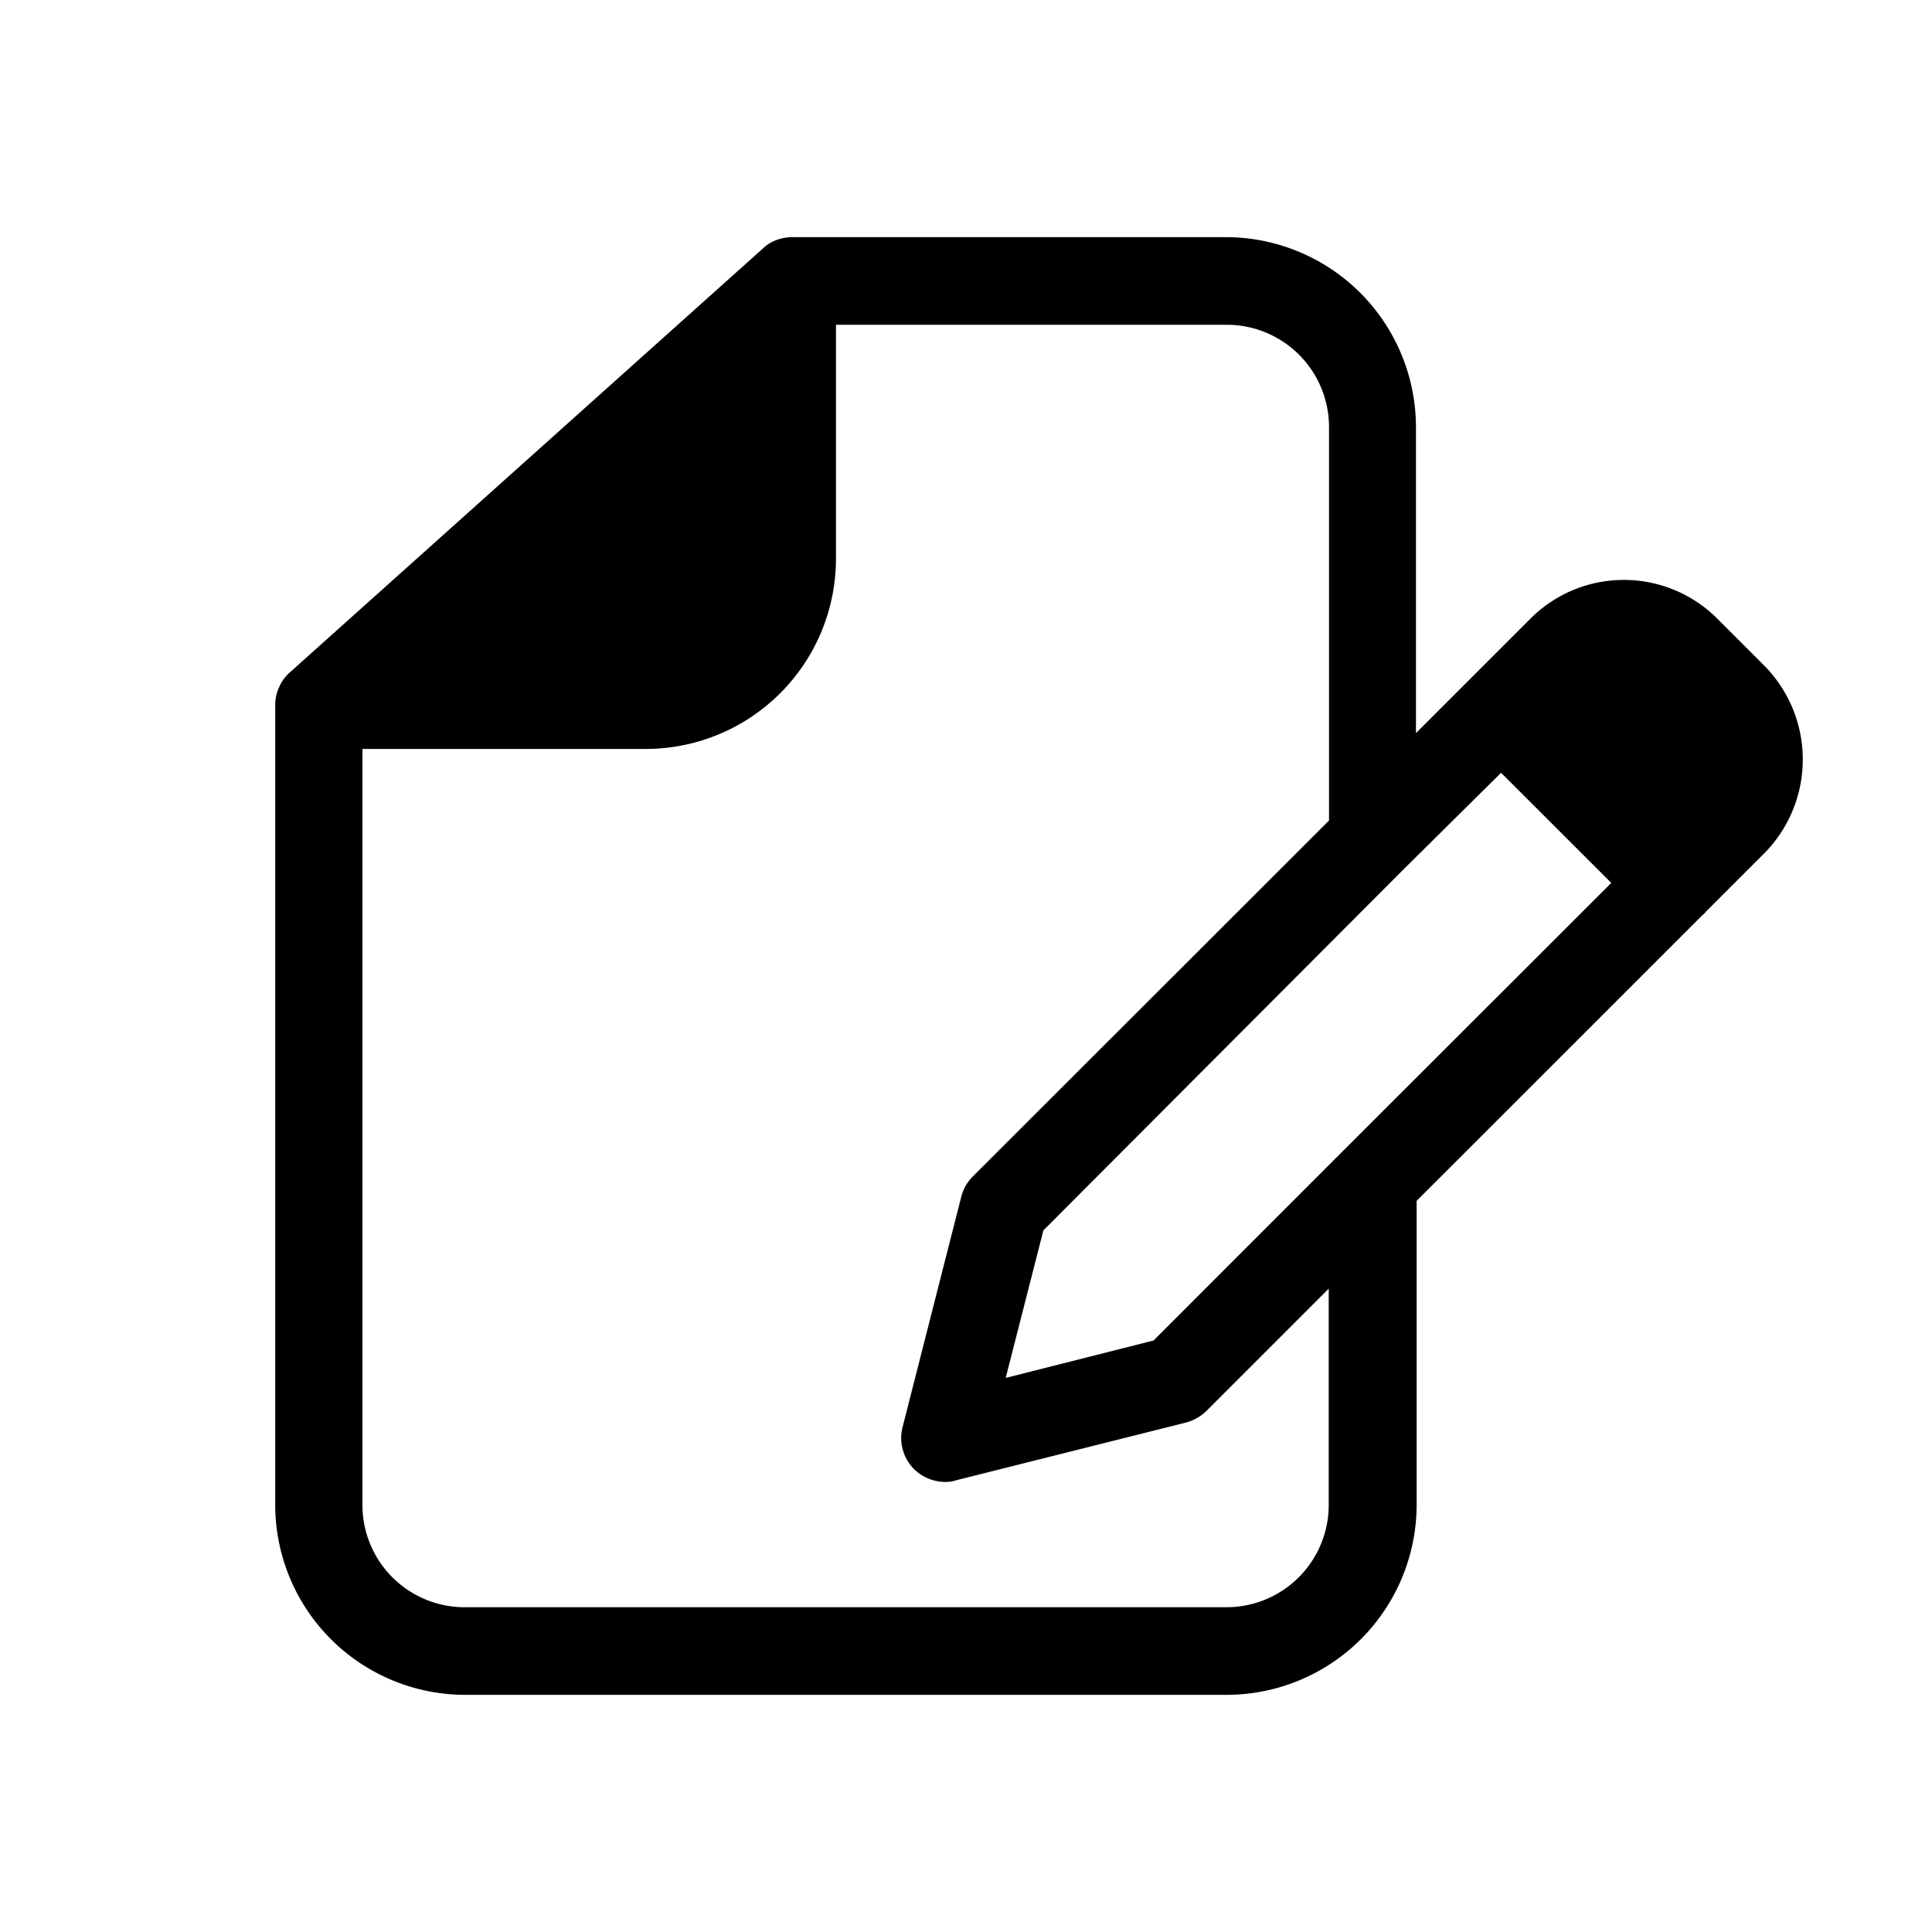<svg id="Ebene_1" data-name="Ebene 1" xmlns="http://www.w3.org/2000/svg" viewBox="0 0 200 200"><path d="M182.73,69l-5-5a13.67,13.67,0,0,0-19.26,0l-6.32,6.32-5.57,5.57V44.21A19.69,19.69,0,0,0,127,24.55H82a4.5,4.5,0,0,0-1.45.24A4,4,0,0,0,79,25.7L30,69.61a4.25,4.25,0,0,0-1.11,1.54,4.36,4.36,0,0,0-.4,1.84v82.8A19.68,19.68,0,0,0,48.1,175.45H127a19.69,19.69,0,0,0,19.65-19.66V124.31l29.61-29.6a1.29,1.29,0,0,0,.33-.33l6.17-6.17A13.83,13.83,0,0,0,182.73,69Zm-45.18,86.82A10.59,10.59,0,0,1,127,166.38H48.1a10.58,10.58,0,0,1-10.58-10.59V77.53H66.88A19.7,19.7,0,0,0,86.54,57.87V33.62H127a10.59,10.59,0,0,1,10.58,10.59V84.94L100.69,121.8a4.59,4.59,0,0,0-1.18,2.09l-6.08,23.86a4.56,4.56,0,0,0,1.18,4.32,4.66,4.66,0,0,0,3.21,1.34,3.25,3.25,0,0,0,1.11-.16l23.89-6a4.84,4.84,0,0,0,2.09-1.21l12.64-12.64Zm1.33-36.53-19.47,19.48-15.3,3.87,3.9-15.27L145.29,90,155.39,80l11.41,11.4Z"/></svg>